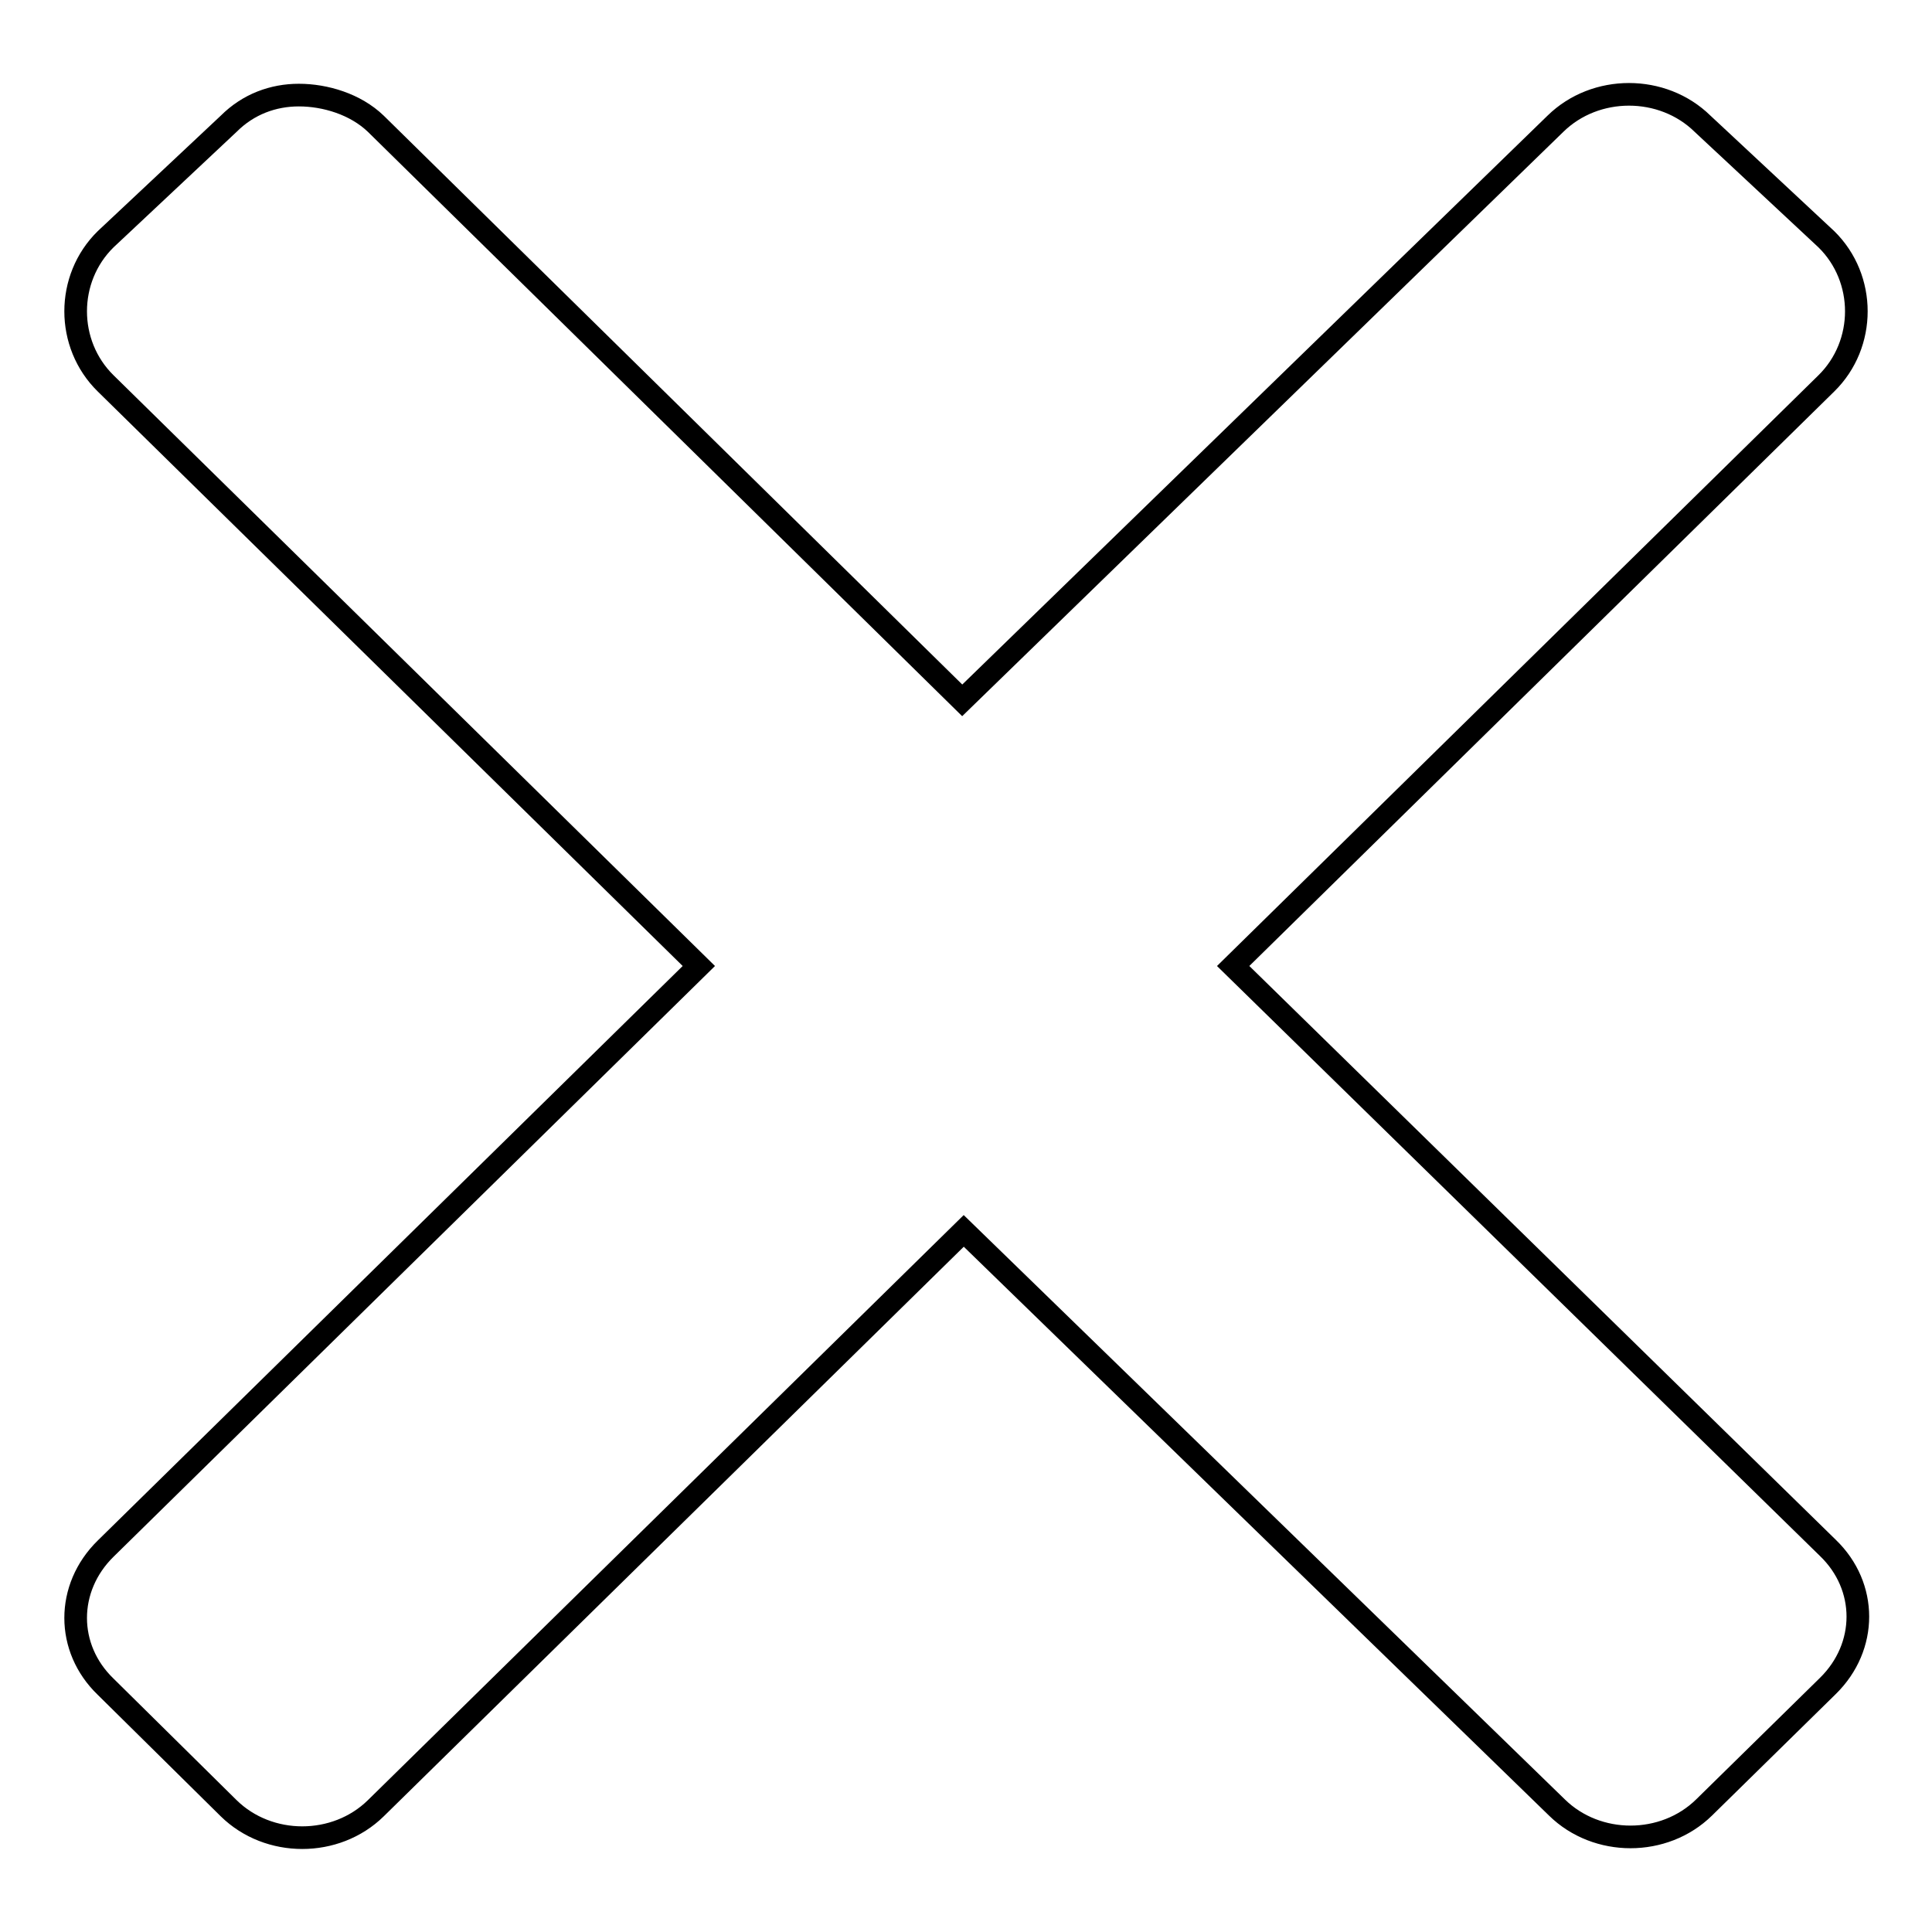 <?xml version="1.0" encoding="utf-8"?>
<!-- Svg Vector Icons : http://www.onlinewebfonts.com/icon -->
<!DOCTYPE svg PUBLIC "-//W3C//DTD SVG 1.1//EN" "http://www.w3.org/Graphics/SVG/1.1/DTD/svg11.dtd">
<svg version="1.1" xmlns="http://www.w3.org/2000/svg" xmlns:xlink="http://www.w3.org/1999/xlink" x="0px" y="0px" viewBox="0 0 256 256" enable-background="new 0 0 256 256" xml:space="preserve">
<g><g><path stroke-width="3" fill-opacity="0" stroke="#000000"  d="M39.6,12.6c-3.4,0-6.7,1.2-9.3,3.8L14,31.7c-5.3,5.2-5.3,13.9,0,19.1L92.6,128L14,205.2c-5.3,5.2-5.3,13.2,0,18.3l16.3,16.1c5.3,5.2,14.2,5.2,19.5,0l77.9-76.5l78.6,76.4c5.3,5.2,14.2,5.2,19.5,0l16.4-16.1c5.3-5.2,5.3-13.2,0-18.3L163.4,128L242,50.8c5.3-5.2,5.3-13.9,0-19.1l-16.4-15.3c-5.3-5.2-14.2-5.2-19.5,0l-78.6,76.4L49.8,16.4C47.1,13.8,43.1,12.6,39.6,12.6z"/></g></g>
</svg>